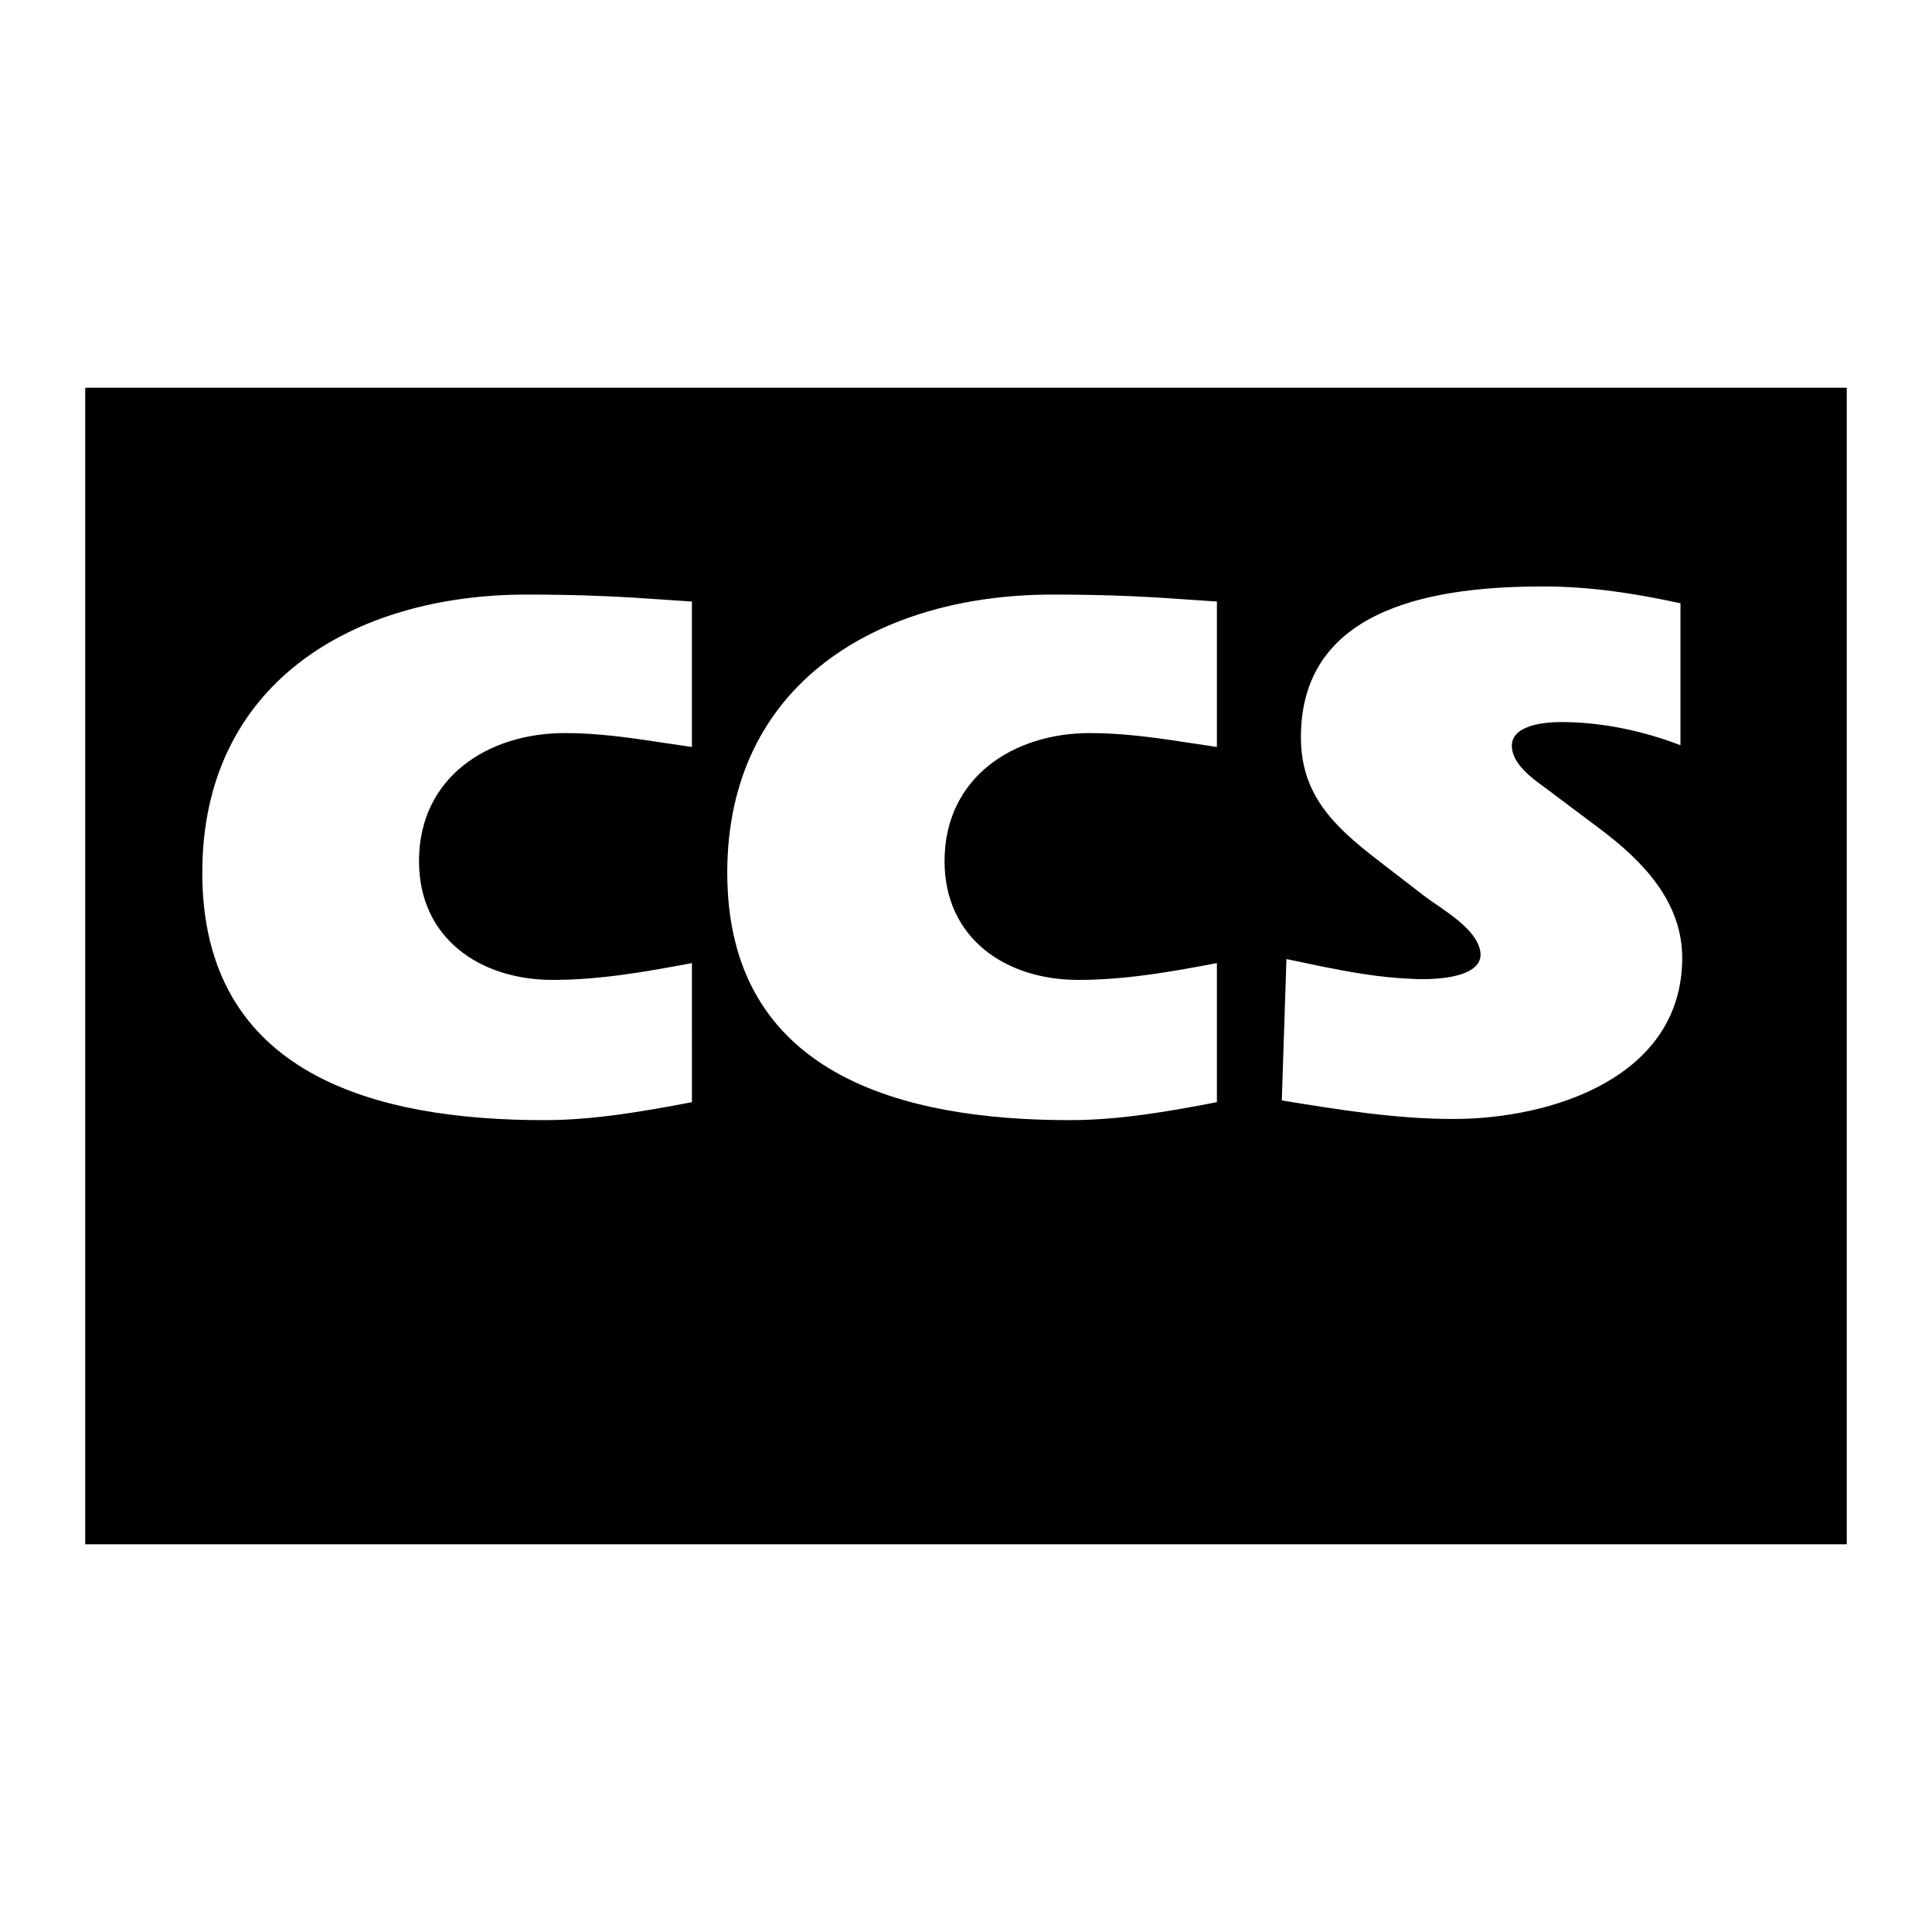 <svg xmlns="http://www.w3.org/2000/svg" width="2500" height="2500" viewBox="0 0 192.756 192.756"><g fill-rule="evenodd" clip-rule="evenodd"><path fill="#fff" d="M0 0h192.756v192.756H0V0z"/><path d="M184.252 129.33v24.744H8.504V129.33h175.748zM184.252 38.682v90.648H8.504V38.682h175.748z"/><path d="M69.033 60.015l-4.335-.289c-4.047-.289-8.094-.405-12.141-.405-17.401 0-32.375 8.903-32.375 27.75 0 20.234 17.401 24.685 34.109 24.685 4.972 0 9.886-.867 14.742-1.793V96.089c-4.625.868-9.191 1.677-13.875 1.677-7.285 0-13.354-4.163-13.354-11.851 0-8.325 6.822-12.777 14.568-12.777 3.064 0 6.128.405 9.134.868l3.526.52V60.015h.001zM128.348 95.685l-.463 14.106c5.666.924 11.391 1.85 17.113 1.85 9.828 0 22.836-4.162 22.836-16.072 0-5.608-3.932-9.654-8.152-12.834l-5.549-4.163c-1.215-.868-3.297-2.371-3.297-4.163 0-2.139 3.469-2.37 4.914-2.37 4.047 0 8.152.867 11.91 2.312V60.188c-4.51-.983-9.02-1.677-13.645-1.677-10.174 0-24.223 1.734-24.223 15.031 0 5.724 3.238 8.845 7.574 12.198l4.797 3.7c1.678 1.272 5.32 3.237 5.551 5.666.174 2.718-5.492 2.659-6.996 2.544-2.947-.115-5.896-.637-8.787-1.215l-3.583-.75zM121.41 60.015l-4.277-.289c-4.047-.289-8.094-.405-12.141-.405-17.402 0-32.433 8.903-32.433 27.75 0 20.175 17.459 24.685 34.167 24.685 4.971 0 9.885-.867 14.684-1.793V96.089c-4.566.868-9.135 1.677-13.816 1.677-7.285 0-13.355-4.163-13.355-11.851 0-8.325 6.822-12.777 14.511-12.777 3.064 0 6.186.405 9.191.868l3.469.52V60.015z" fill="#fff"/></g></svg>